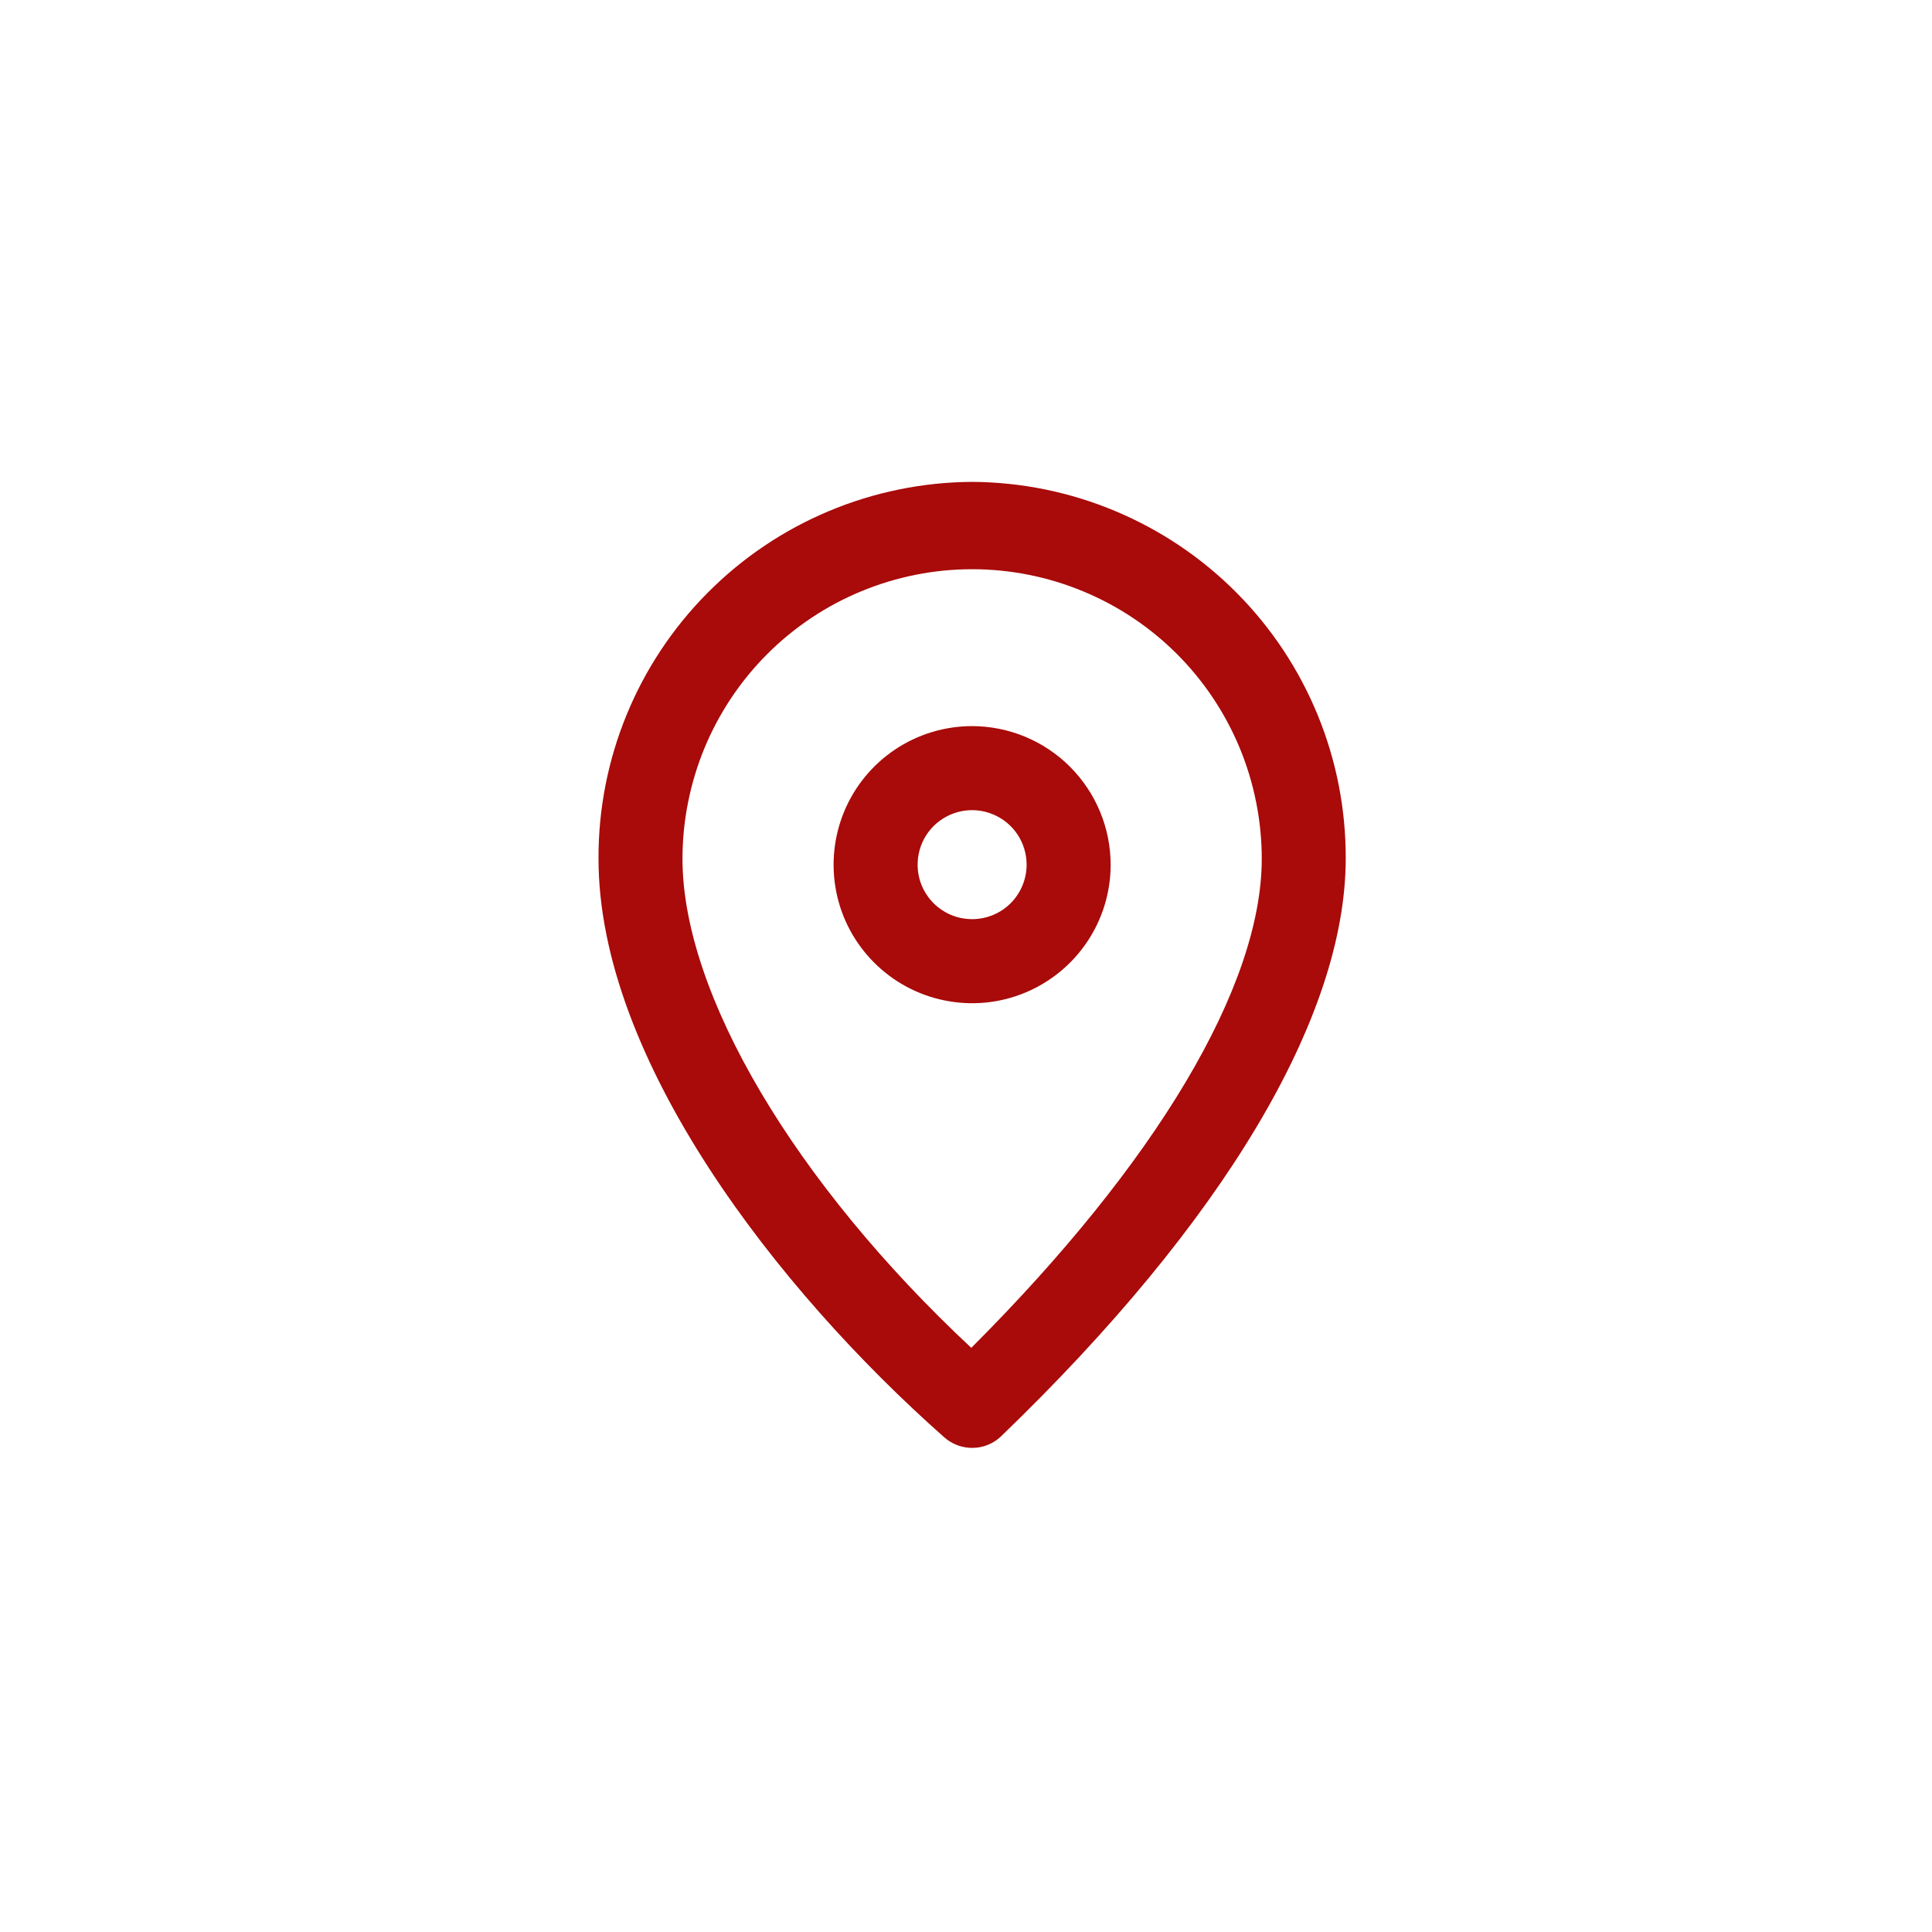 <svg width="24" height="24" viewBox="0 0 24 24" fill="none" xmlns="http://www.w3.org/2000/svg">
<g id="Frame 5623">
<path id="Vector" d="M12.076 5.986C10.84 5.993 9.657 6.489 8.787 7.367C7.916 8.245 7.43 9.432 7.435 10.668C7.435 13.158 9.653 16.018 11.73 17.855C11.828 17.942 11.956 17.989 12.087 17.986C12.218 17.984 12.343 17.932 12.437 17.841C15.197 15.183 16.717 12.636 16.717 10.664C16.721 9.429 16.234 8.243 15.364 7.366C14.494 6.489 13.311 5.993 12.076 5.986ZM12.063 16.741C9.873 14.695 8.478 12.345 8.478 10.668C8.478 10.196 8.572 9.728 8.752 9.291C8.933 8.855 9.198 8.458 9.532 8.124C9.866 7.79 10.263 7.525 10.699 7.345C11.136 7.164 11.604 7.071 12.076 7.071C12.548 7.071 13.016 7.164 13.453 7.345C13.889 7.525 14.286 7.79 14.62 8.124C14.954 8.458 15.219 8.855 15.4 9.291C15.58 9.728 15.674 10.196 15.674 10.668C15.674 12.25 14.363 14.447 12.063 16.746V16.741ZM12.076 9.02C11.736 9.02 11.403 9.121 11.12 9.31C10.837 9.499 10.616 9.768 10.486 10.083C10.356 10.397 10.322 10.743 10.388 11.077C10.454 11.411 10.618 11.717 10.859 11.958C11.1 12.199 11.406 12.363 11.74 12.429C12.074 12.496 12.42 12.462 12.735 12.331C13.049 12.201 13.318 11.98 13.507 11.697C13.696 11.414 13.797 11.082 13.797 10.741C13.796 10.285 13.615 9.848 13.292 9.525C12.97 9.202 12.532 9.021 12.076 9.02ZM12.076 11.418C11.942 11.418 11.811 11.379 11.7 11.304C11.588 11.23 11.502 11.124 11.45 11C11.399 10.877 11.386 10.741 11.412 10.609C11.438 10.478 11.502 10.357 11.597 10.262C11.692 10.168 11.812 10.103 11.944 10.077C12.075 10.051 12.211 10.064 12.335 10.116C12.459 10.167 12.565 10.254 12.639 10.365C12.713 10.476 12.753 10.607 12.753 10.741C12.753 10.921 12.681 11.093 12.555 11.22C12.428 11.347 12.255 11.418 12.076 11.418Z" fill="#A90A0A"/>
</g>
</svg>
